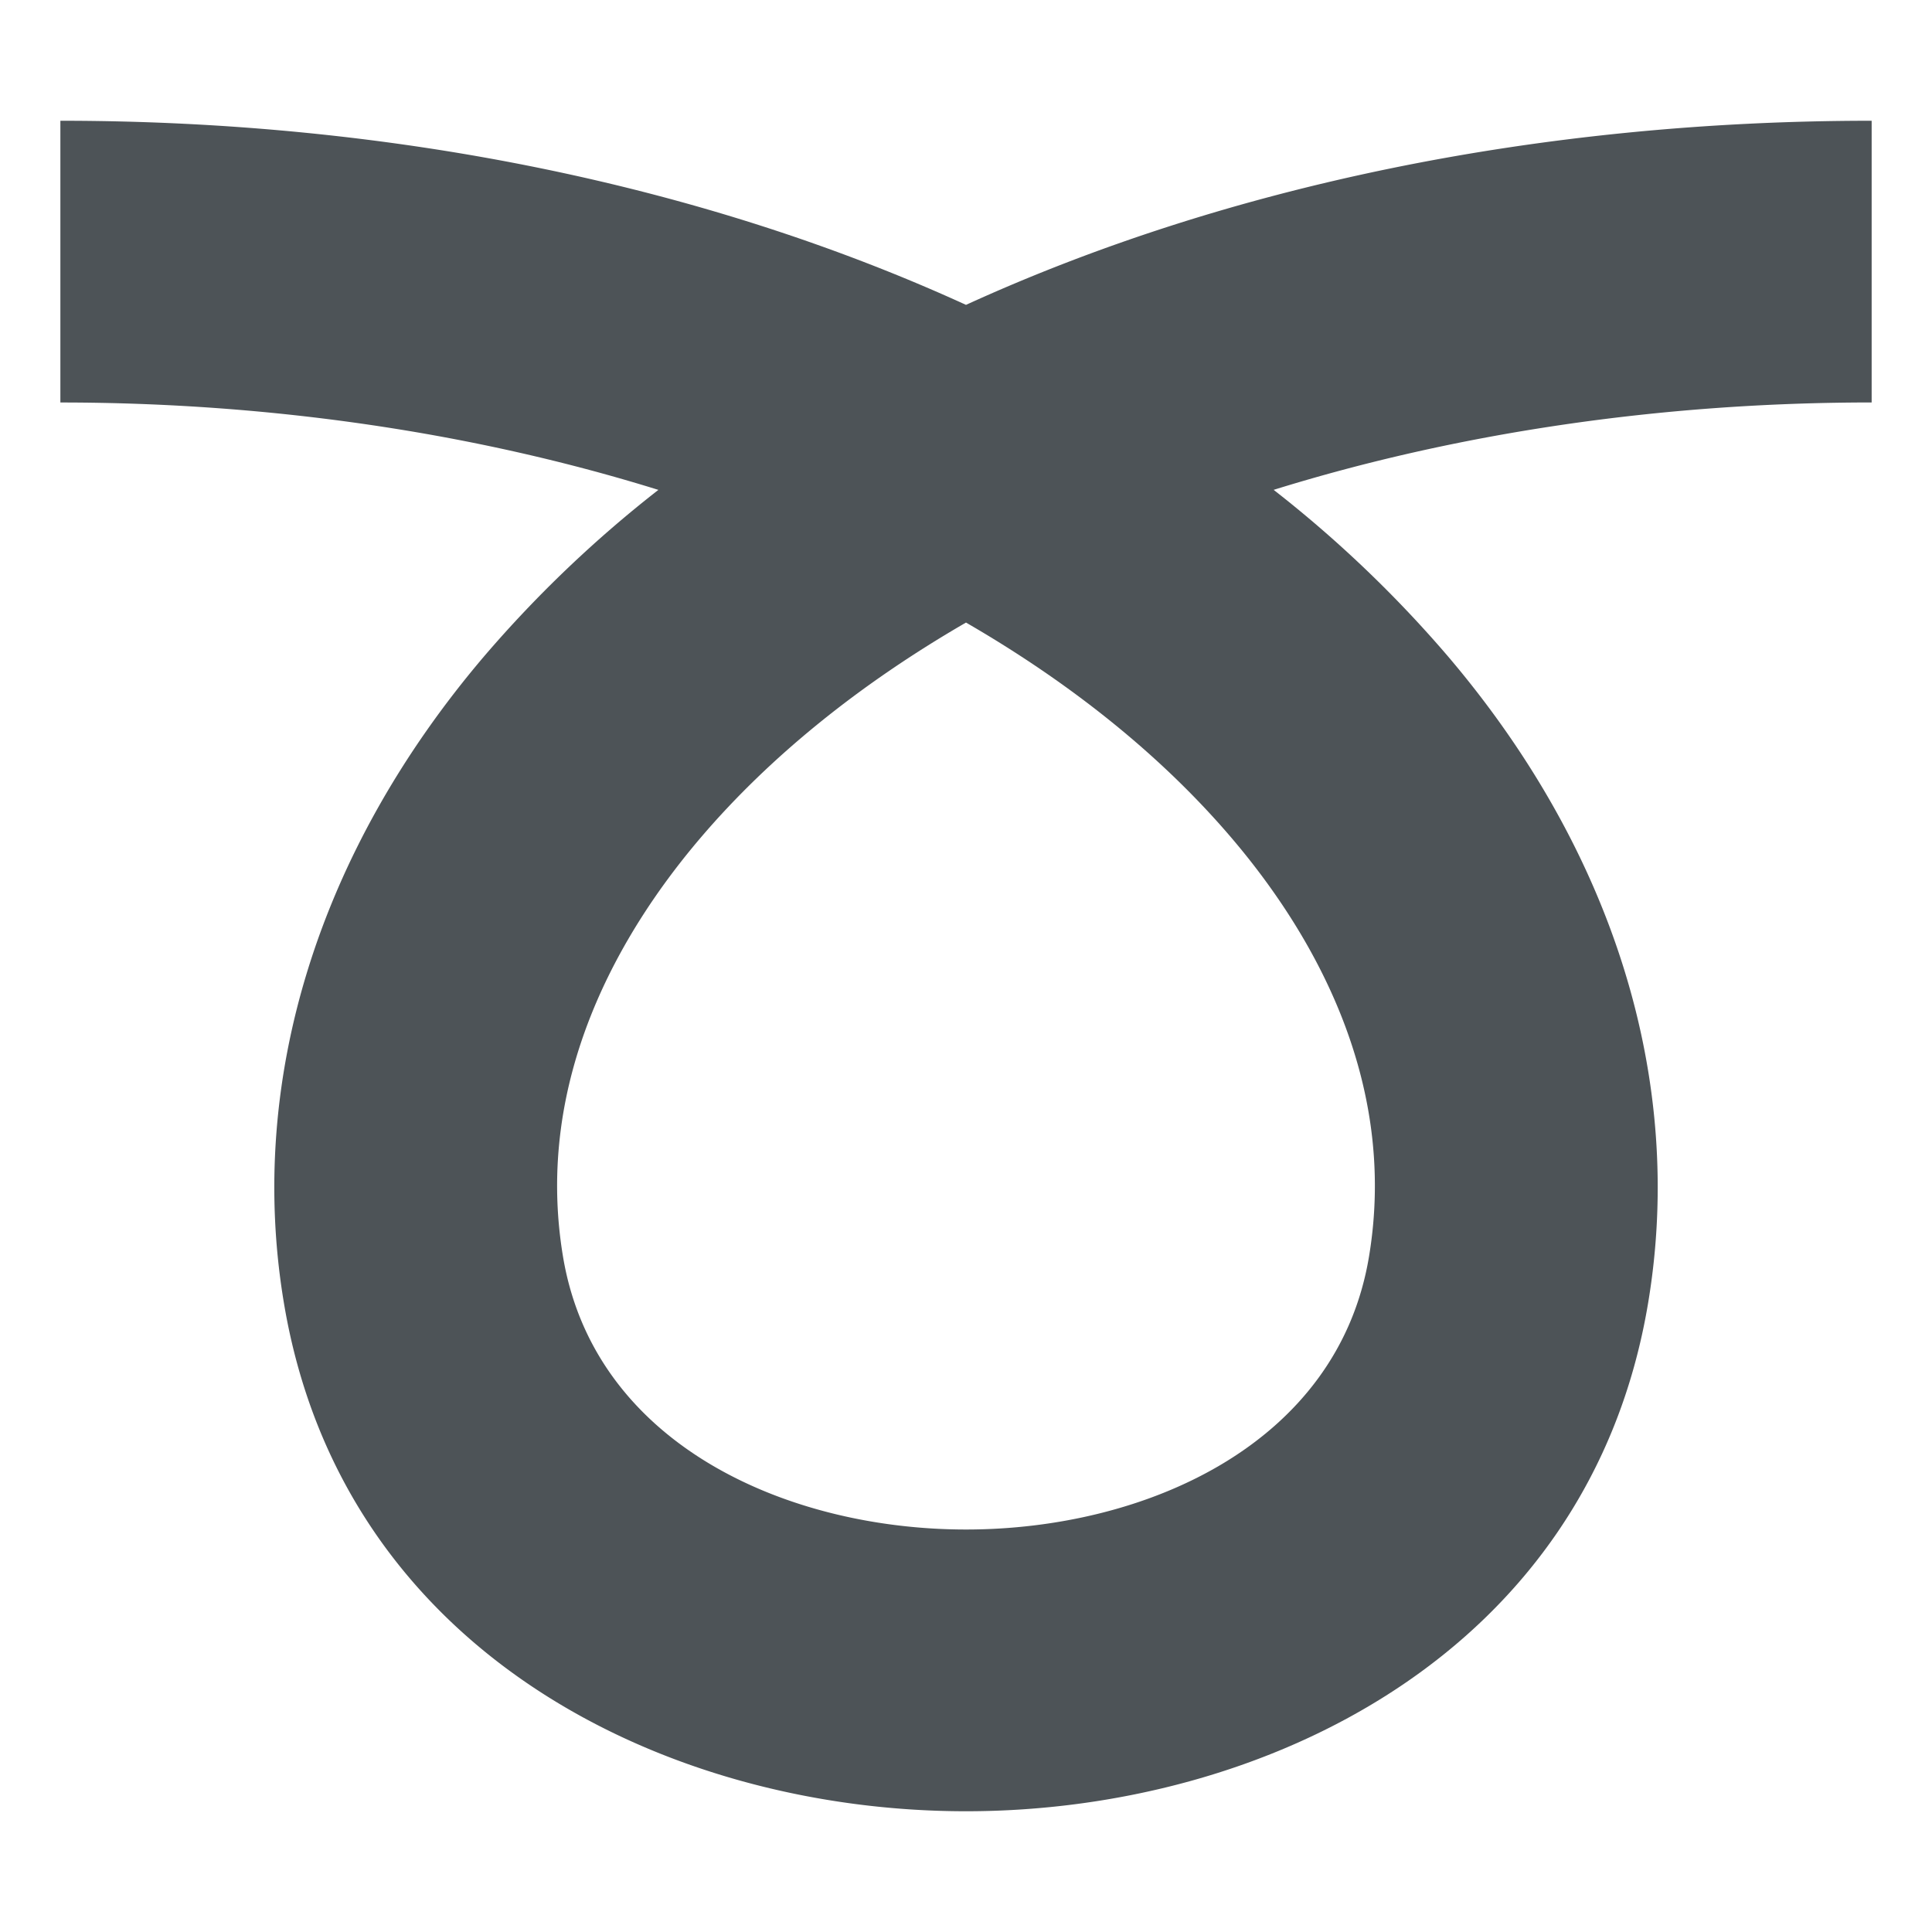 <svg xmlns="http://www.w3.org/2000/svg" width="64" height="64" viewBox="0 0 64 64"><path fill="#4D5357" d="M62 4c-11.049 0-21.396 2.167-30 6.099C23.396 6.167 13.049 4 2 4v9.333c7.032 0 13.789 1.022 19.81 2.895a39.908 39.908 0 0 0-5.761 5.499c-5.51 6.47-7.871 14.079-6.646 21.425C11.34 54.791 22.148 60 32.001 60c9.852 0 20.661-5.21 22.597-16.848 1.225-7.347-1.137-14.956-6.646-21.426a39.908 39.908 0 0 0-5.761-5.499c6.021-1.872 12.777-2.895 19.81-2.895V4zM45.35 41.626c-1.039 6.246-7.453 9.041-13.349 9.041S19.69 47.872 18.65 41.625c-.981-5.891 1.932-10.79 4.55-13.863 2.311-2.713 5.299-5.113 8.8-7.139 3.501 2.025 6.489 4.426 8.8 7.139 2.618 3.073 5.531 7.972 4.55 13.864z"/></svg>